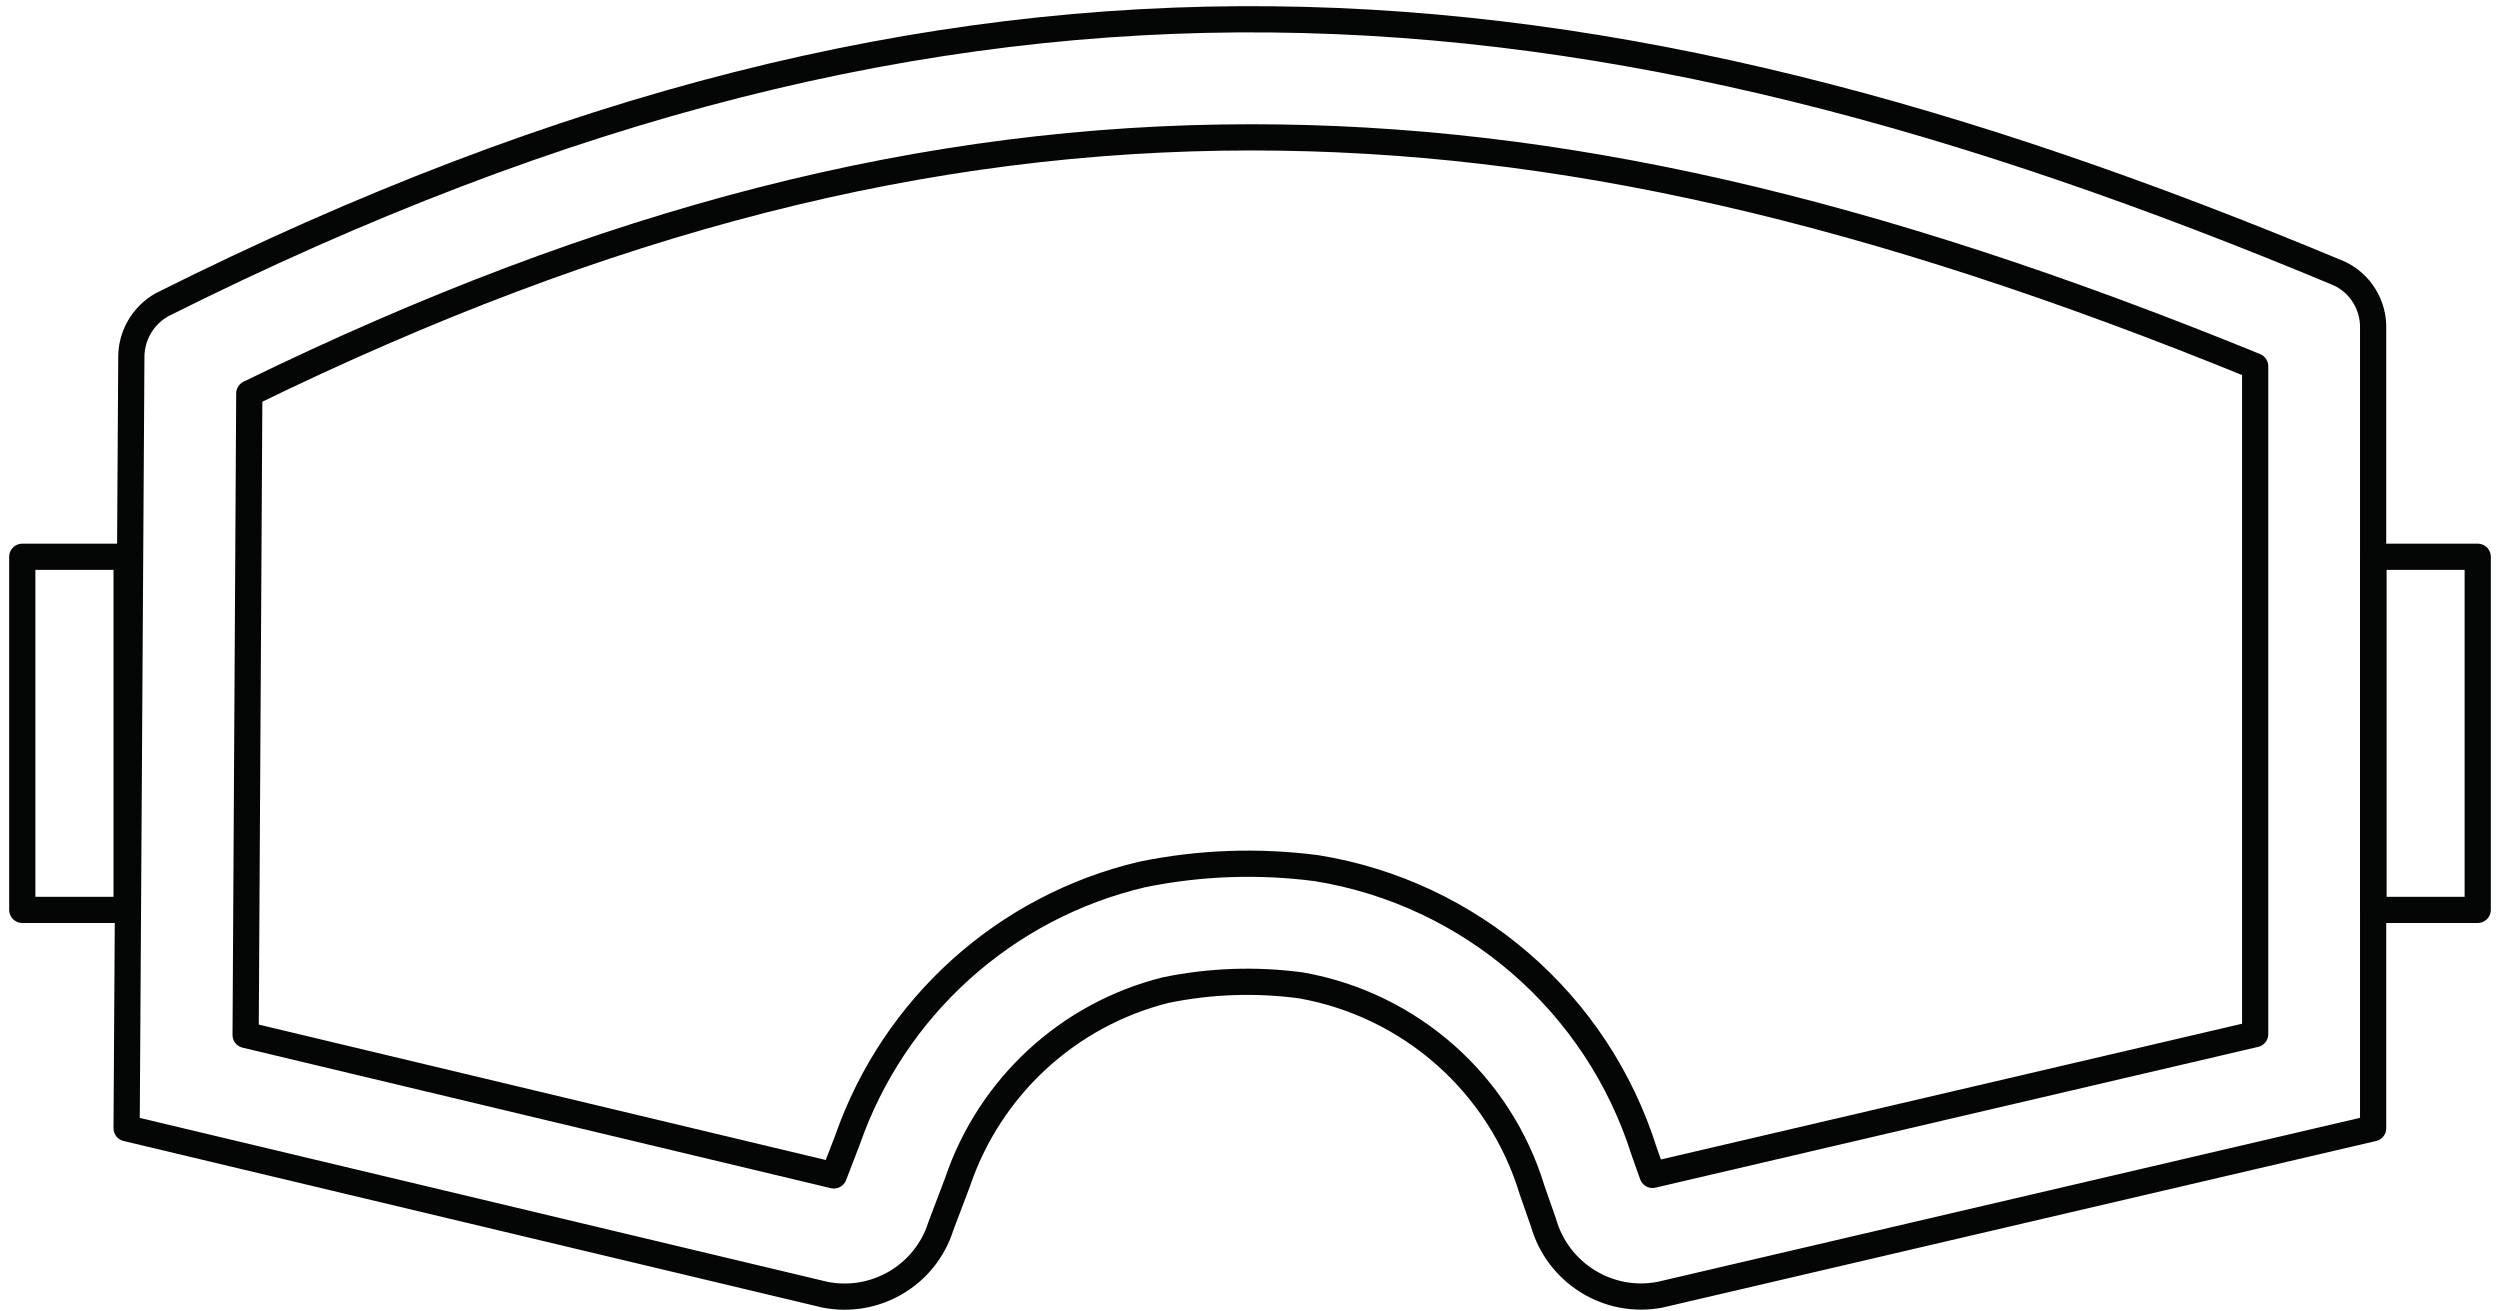 <?xml version="1.0" encoding="UTF-8"?>
<svg id="Icone" xmlns="http://www.w3.org/2000/svg" width="95.37" height="50" viewBox="0 0 95.37 50">
  <defs>
    <style>
      .cls-1 {
        fill: none;
        stroke: #040505;
        stroke-linejoin: round;
      }
    </style>
  </defs>
  <g id="Perfect_with_Out_of_goggles" data-name="Perfect with Out of goggles">
    <path id="Tracciato_2494" data-name="Tracciato 2494" class="cls-1" d="M4.83,43.04l26.64,6.35c1.92.38,3.83-.74,4.42-2.61l.64-1.69c1.23-3.63,4.22-6.39,7.94-7.32,1.7-.35,3.44-.41,5.16-.18,4.18.74,7.59,3.76,8.82,7.82l.43,1.23c.55,1.93,2.48,3.13,4.45,2.75l27.2-6.35V12.55c.03-.9-.48-1.74-1.3-2.12C60.52-1.57,36.99-3.81,6.19,11.62c-.74.41-1.2,1.2-1.18,2.06l-.18,29.36Z"/>
    <path id="Tracciato_2495" data-name="Tracciato 2495" class="cls-1" d="M9.37,39.48l.14-24.47c13.64-6.66,25.83-9.77,38.23-9.77,11.65,0,23.51,2.7,38.29,8.73v25.48l-22.99,5.37-.32-.9c-1.79-5.67-6.62-9.85-12.49-10.8-2.22-.29-4.47-.21-6.66.24-5.23,1.23-9.47,5.05-11.24,10.13l-.52,1.35-22.44-5.36Z"/>
    <rect id="Rettangolo_2052" data-name="Rettangolo 2052" class="cls-1" x=".85" y="21.24" width="3.98" height="13.47"/>
    <rect id="Rettangolo_2053" data-name="Rettangolo 2053" class="cls-1" x="90.54" y="21.24" width="3.98" height="13.47"/>
  </g>
</svg>